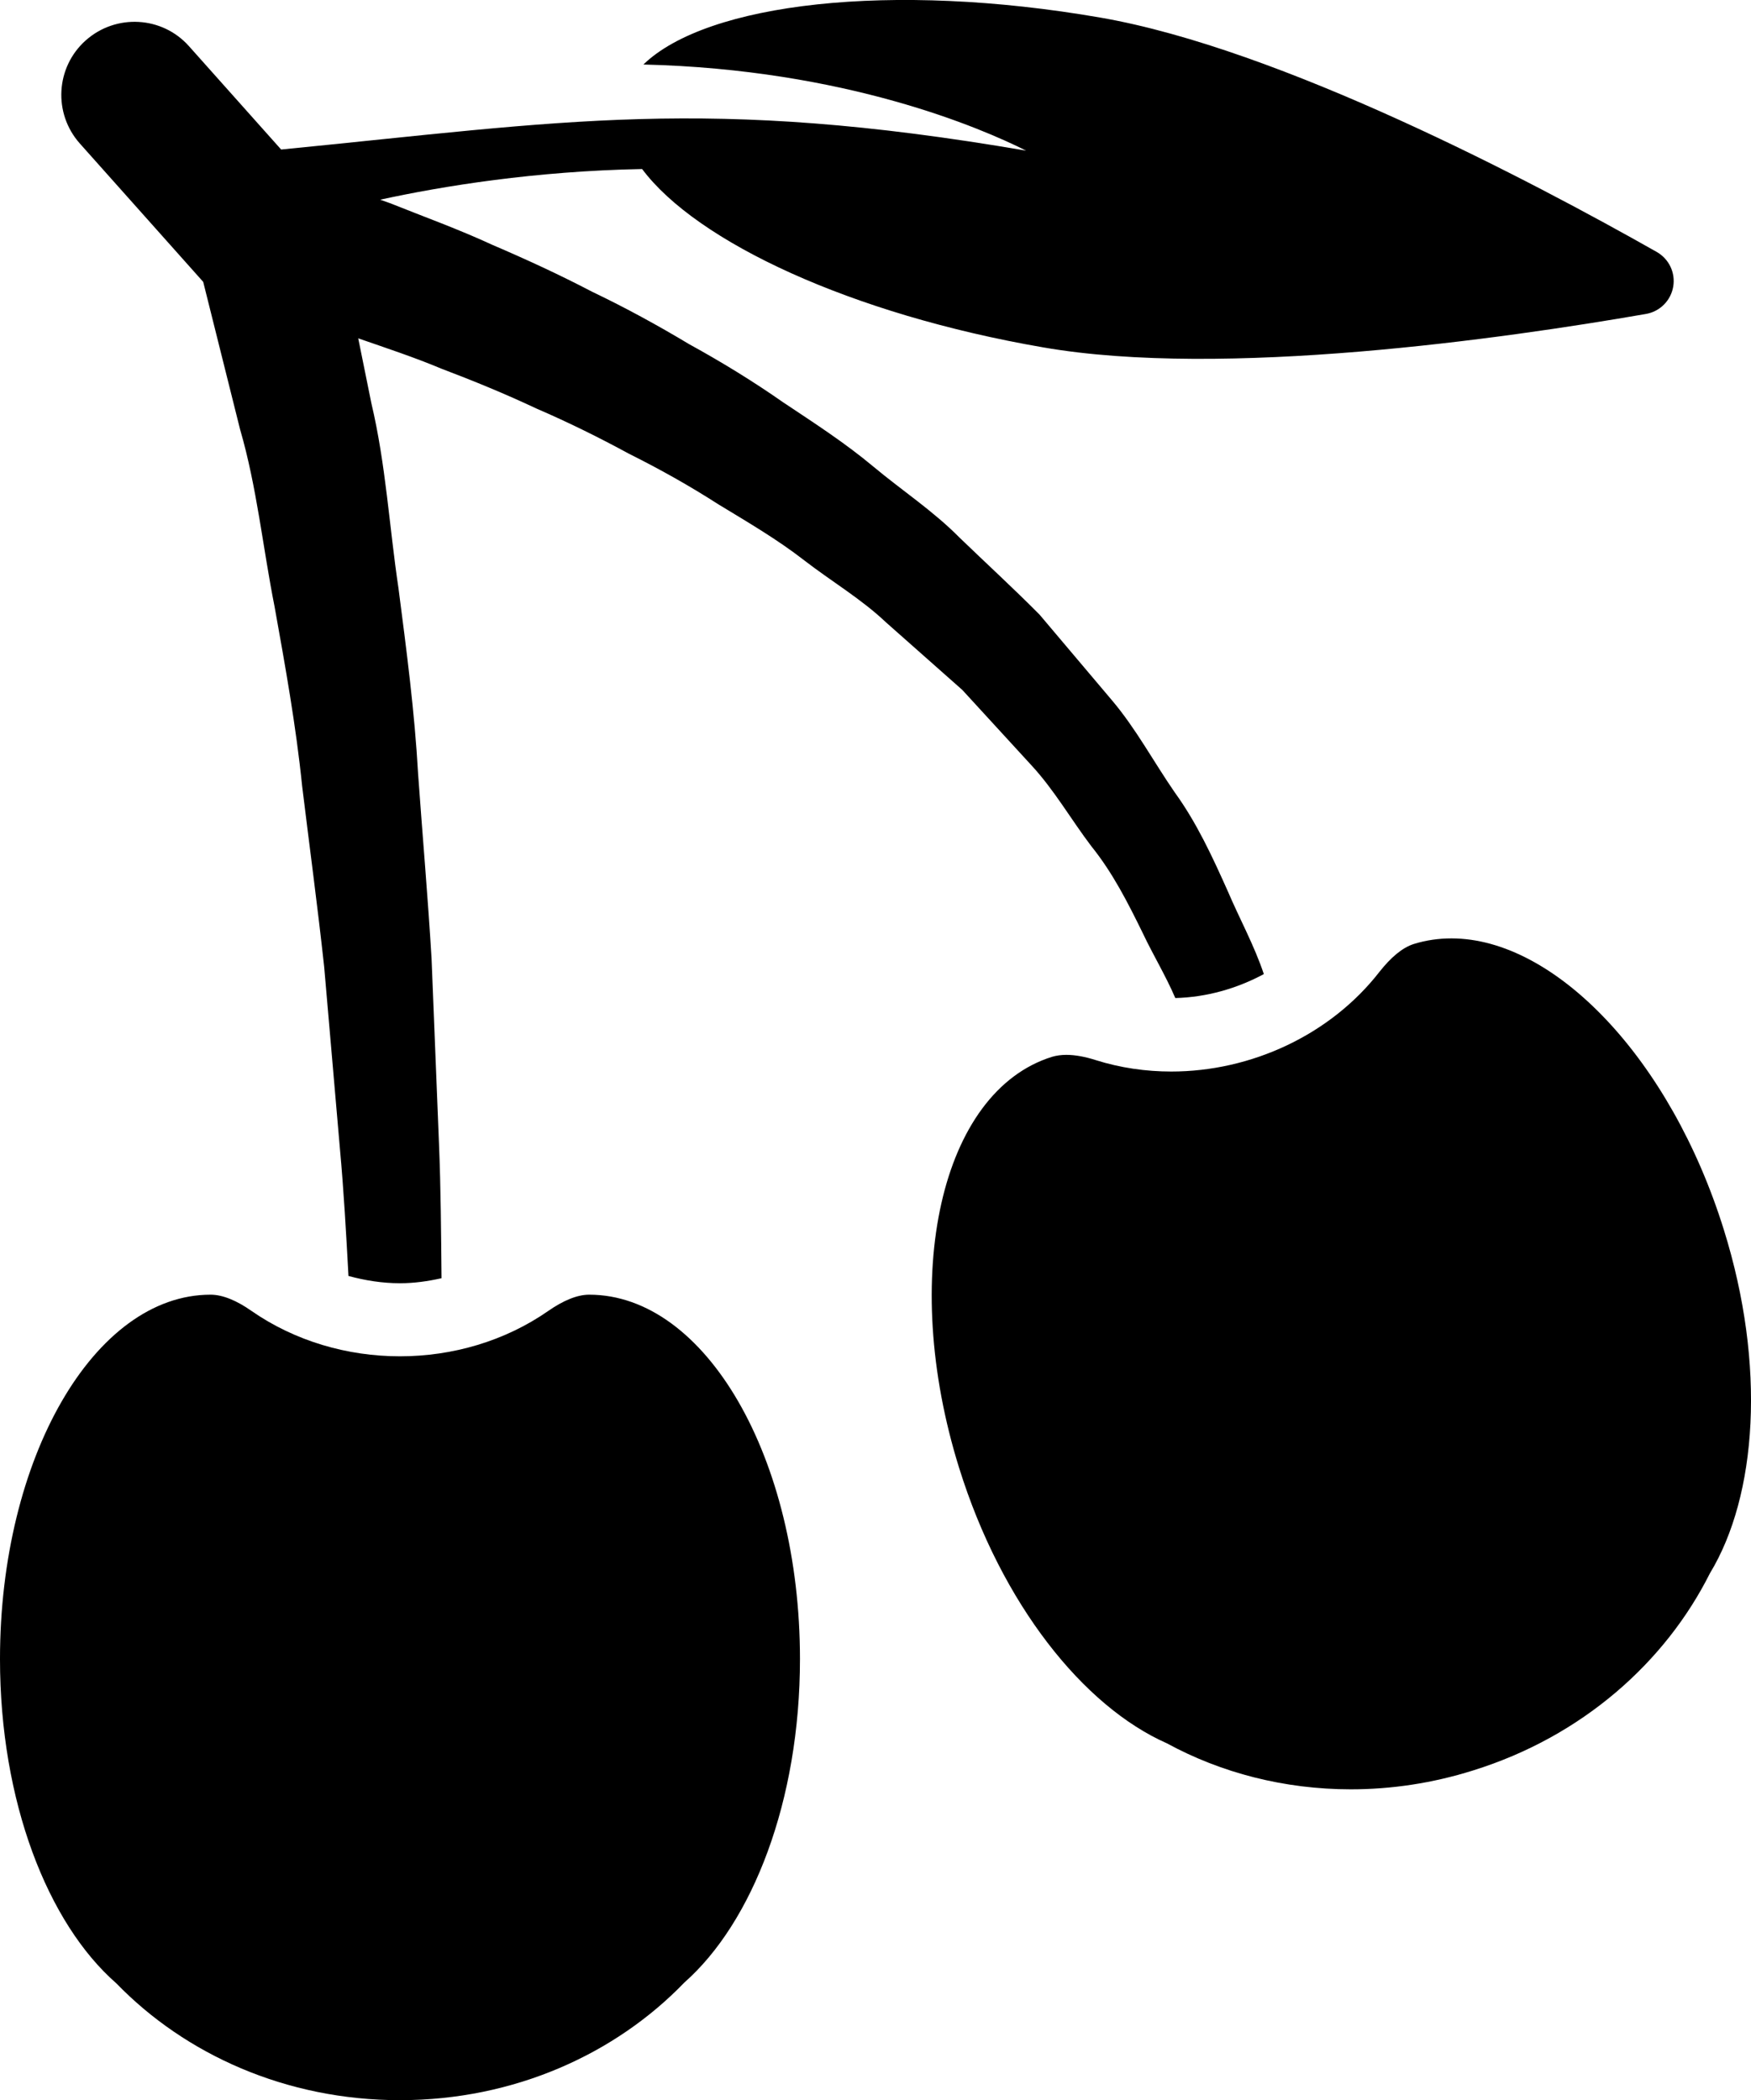 <?xml version="1.0" encoding="iso-8859-1"?>
<!-- Generator: Adobe Illustrator 16.0.0, SVG Export Plug-In . SVG Version: 6.00 Build 0)  -->
<!DOCTYPE svg PUBLIC "-//W3C//DTD SVG 1.1//EN" "http://www.w3.org/Graphics/SVG/1.1/DTD/svg11.dtd">
<svg version="1.1" xmlns="http://www.w3.org/2000/svg" xmlns:xlink="http://www.w3.org/1999/xlink" x="0px" y="0px"
	 width="24.782px" height="29.722px" viewBox="0 0 24.782 29.722" style="enable-background:new 0 0 24.782 29.722;"
	 xml:space="preserve">
<g id="cherry">
	<path d="M23.447,3.565c-1.773-1.004-5.324-2.874-7.873-3.316c-2.961-0.513-5.568-0.207-6.468,0.664
		c2.863,0.068,4.787,0.903,5.417,1.219c-4.532-0.776-6.53-0.41-10.544-0.016L2.675,0.654c-0.38-0.427-1.034-0.462-1.461-0.083
		C0.787,0.951,0.75,1.605,1.131,2.032l1.745,1.957l0.522,2.088C3.635,6.889,3.72,7.749,3.886,8.585
		c0.151,0.841,0.303,1.683,0.39,2.538c0.104,0.853,0.219,1.704,0.312,2.559l0.223,2.575c0.055,0.599,0.088,1.199,0.121,1.8
		c0.235,0.064,0.479,0.103,0.729,0.103c0.2,0,0.396-0.028,0.588-0.071c-0.006-0.635-0.01-1.271-0.036-1.904l-0.105-2.619
		c-0.052-0.873-0.129-1.746-0.191-2.62c-0.049-0.874-0.164-1.747-0.277-2.62c-0.131-0.873-0.178-1.75-0.384-2.62L5.07,4.788
		c0.394,0.137,0.79,0.267,1.176,0.429C6.703,5.39,7.151,5.574,7.593,5.782c0.446,0.192,0.883,0.408,1.31,0.64
		c0.437,0.218,0.858,0.454,1.267,0.717c0.415,0.252,0.835,0.497,1.215,0.793c0.382,0.295,0.805,0.544,1.154,0.875l1.081,0.957
		l0.973,1.061c0.327,0.352,0.563,0.769,0.853,1.151c0.304,0.377,0.518,0.802,0.728,1.23c0.146,0.309,0.326,0.604,0.46,0.918
		c0.44-0.011,0.87-0.133,1.253-0.339c-0.135-0.405-0.343-0.781-0.51-1.173c-0.217-0.485-0.439-0.968-0.75-1.397
		c-0.3-0.434-0.552-0.908-0.894-1.31l-1.021-1.208c-0.37-0.373-0.758-0.728-1.136-1.093c-0.372-0.376-0.811-0.663-1.213-0.999
		c-0.404-0.338-0.843-0.621-1.277-0.91c-0.429-0.3-0.873-0.572-1.33-0.823C9.309,4.604,8.852,4.354,8.381,4.129
		C7.92,3.888,7.447,3.67,6.968,3.465c-0.473-0.219-0.964-0.396-1.449-0.59C5.473,2.859,5.427,2.843,5.381,2.826
		c0.885-0.193,2.19-0.405,3.707-0.434c0.772,1.033,2.959,2.055,5.676,2.524c2.551,0.443,6.523-0.124,8.531-0.473
		c0.197-0.034,0.352-0.188,0.386-0.386S23.621,3.664,23.447,3.565z"/>
	<path d="M24.397,17.401c-0.755-2.421-2.393-4.121-3.854-4.121c-0.181,0-0.359,0.025-0.533,0.079
		c-0.165,0.052-0.328,0.194-0.484,0.391c-0.698,0.899-1.822,1.414-2.949,1.414c-0.359,0-0.721-0.052-1.067-0.161
		c-0.15-0.048-0.292-0.075-0.418-0.075c-0.074,0-0.142,0.01-0.203,0.028c-1.574,0.491-2.163,3.098-1.314,5.819
		c0.601,1.927,1.758,3.374,2.942,3.897c0.766,0.417,1.66,0.65,2.601,0.65c0.566,0,1.149-0.084,1.73-0.267
		c1.548-0.481,2.723-1.535,3.352-2.789C24.868,21.166,24.998,19.322,24.397,17.401z"/>
	<path d="M8.339,18.322c-0.175,0-0.373,0.087-0.578,0.229c-0.616,0.429-1.357,0.643-2.101,0.643c-0.742,0-1.484-0.214-2.102-0.643
		c-0.202-0.142-0.402-0.229-0.578-0.229c-1.645,0-2.98,2.31-2.98,5.156c0,2.015,0.674,3.74,1.647,4.59
		c0.973,1.004,2.399,1.653,4.013,1.653c1.62,0,3.052-0.655,4.025-1.664c0.966-0.852,1.637-2.571,1.637-4.579
		C11.322,20.632,9.986,18.322,8.339,18.322z"/>
</g>
<g id="Layer_1">
</g>
</svg>
